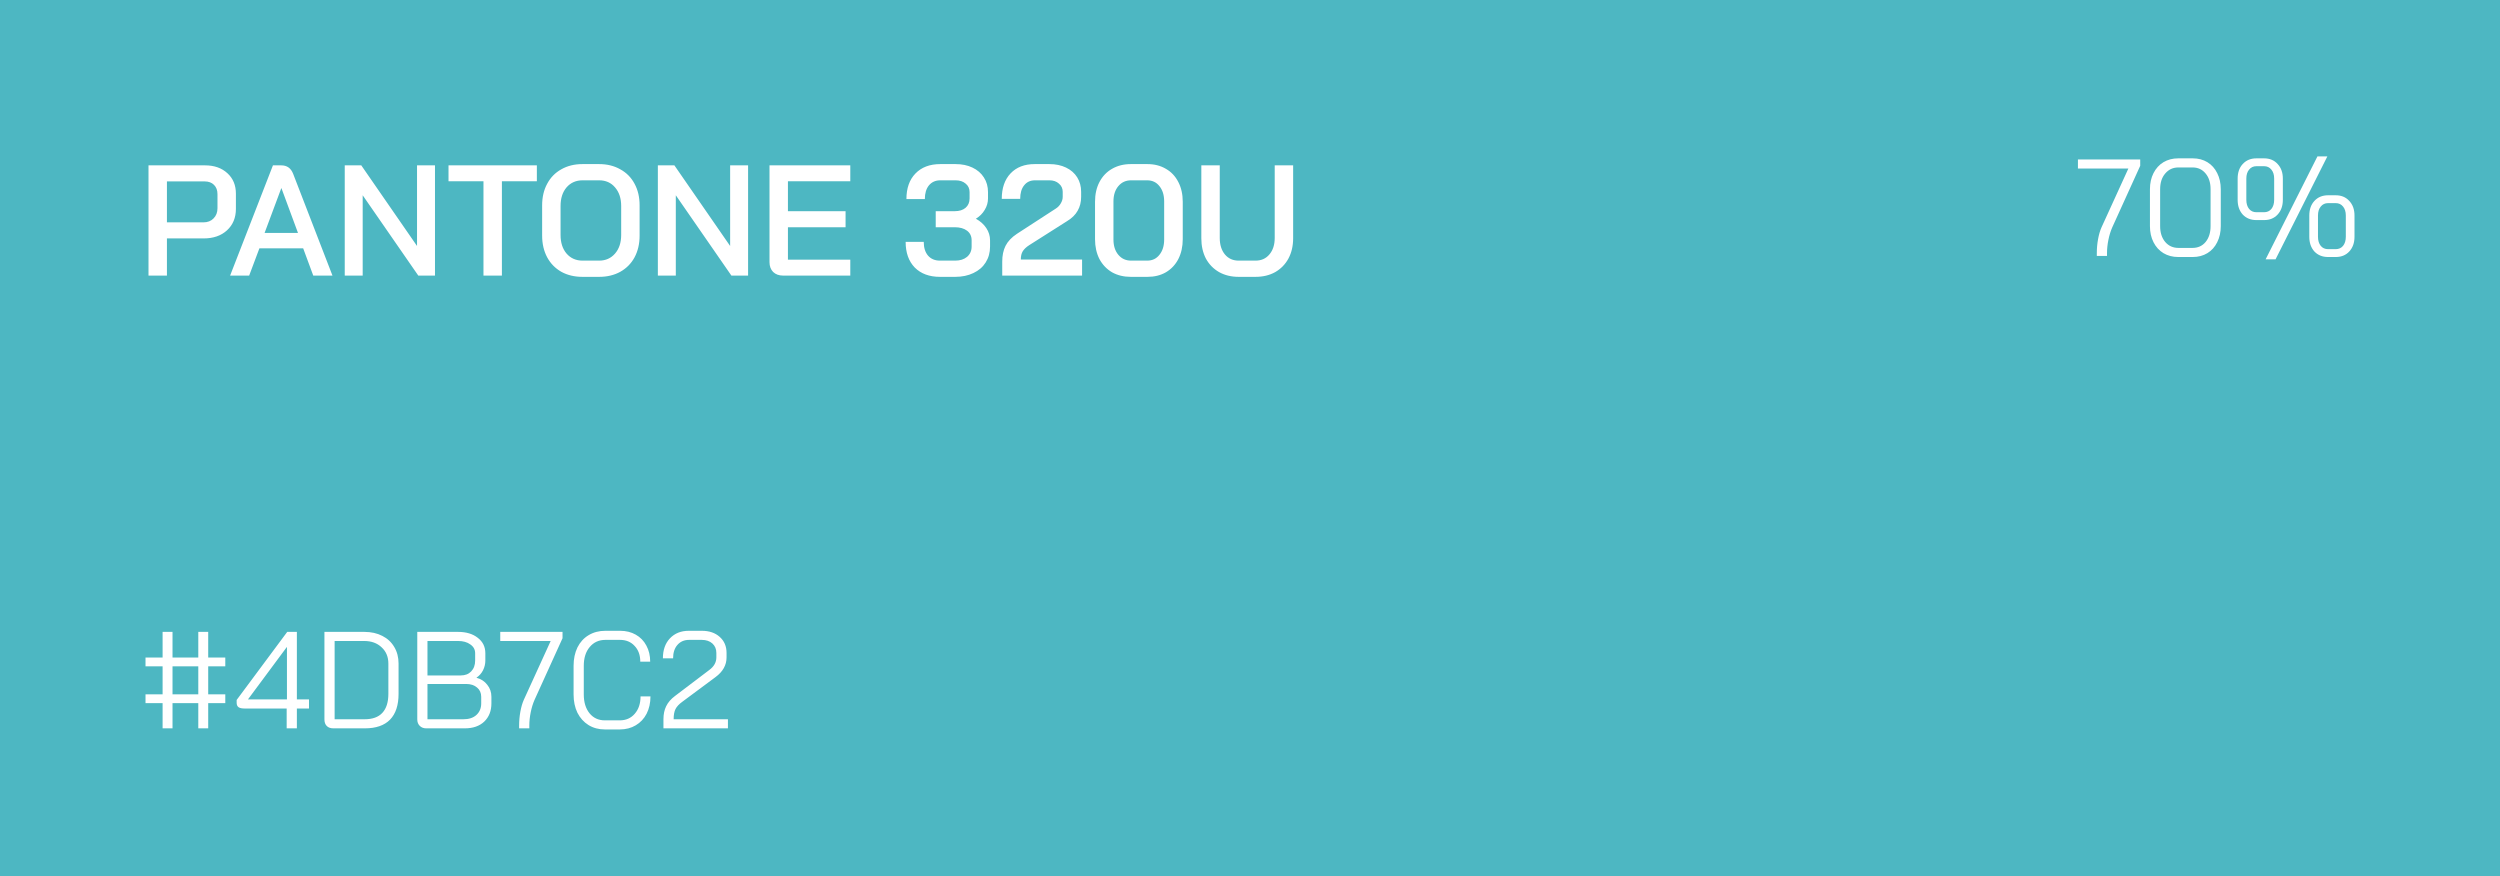 <svg width="254" height="89" viewBox="0 0 254 89" fill="none" xmlns="http://www.w3.org/2000/svg">
<rect width="254" height="89" fill="#4DB7C2"/>
<path d="M15.088 16.8H20.832C21.771 16.8 22.528 17.067 23.104 17.6C23.68 18.123 23.968 18.816 23.968 19.68V21.216C23.968 22.123 23.664 22.853 23.056 23.408C22.459 23.952 21.669 24.224 20.688 24.224H16.96V28H15.088V16.8ZM20.656 22.592C21.093 22.592 21.44 22.459 21.696 22.192C21.963 21.925 22.096 21.579 22.096 21.152V19.728C22.096 19.333 21.979 19.019 21.744 18.784C21.509 18.549 21.195 18.432 20.8 18.432H16.96V22.592H20.656ZM30.803 25.232H26.355L25.315 28H23.379L27.731 16.8H28.579C29.155 16.8 29.555 17.083 29.779 17.648L33.779 28H31.827L30.803 25.232ZM26.883 23.664H30.275L28.595 19.12H28.579L26.883 23.664ZM35.026 16.8H36.706L42.37 24.992V16.8H44.194V28H42.498L36.849 19.84V28H35.026V16.8ZM49.121 18.416H45.569V16.8H54.545V18.416H50.993V28H49.121V18.416ZM59.176 28.128C58.366 28.128 57.651 27.957 57.032 27.616C56.414 27.264 55.934 26.773 55.593 26.144C55.251 25.504 55.081 24.768 55.081 23.936V20.864C55.081 20.032 55.251 19.301 55.593 18.672C55.934 18.032 56.414 17.541 57.032 17.2C57.651 16.848 58.366 16.672 59.176 16.672H60.873C61.683 16.672 62.398 16.848 63.017 17.2C63.646 17.541 64.131 18.032 64.472 18.672C64.814 19.301 64.984 20.032 64.984 20.864V23.936C64.984 24.768 64.814 25.504 64.472 26.144C64.131 26.773 63.646 27.264 63.017 27.616C62.398 27.957 61.683 28.128 60.873 28.128H59.176ZM60.873 26.48C61.534 26.48 62.072 26.24 62.489 25.76C62.904 25.28 63.112 24.651 63.112 23.872V20.928C63.112 20.149 62.904 19.52 62.489 19.04C62.083 18.56 61.544 18.32 60.873 18.32H59.193C58.52 18.32 57.977 18.56 57.56 19.04C57.155 19.52 56.953 20.149 56.953 20.928V23.872C56.953 24.651 57.155 25.28 57.56 25.76C57.977 26.24 58.52 26.48 59.193 26.48H60.873ZM66.838 16.8H68.518L74.182 24.992V16.8H76.006V28H74.31L68.662 19.84V28H66.838V16.8ZM79.558 28C79.142 28 78.806 27.877 78.55 27.632C78.304 27.376 78.182 27.045 78.182 26.64V16.8H86.39V18.416H80.054V21.456H85.91V23.088H80.054V26.384H86.39V28H79.558ZM99.149 22.224C99.597 22.469 99.949 22.784 100.205 23.168C100.461 23.552 100.589 23.968 100.589 24.416V25.056C100.589 25.664 100.439 26.203 100.141 26.672C99.853 27.131 99.437 27.488 98.893 27.744C98.359 28 97.746 28.128 97.053 28.128H95.501C94.423 28.128 93.57 27.813 92.941 27.184C92.322 26.544 92.013 25.675 92.013 24.576H93.853C93.853 25.163 93.997 25.627 94.285 25.968C94.583 26.309 94.989 26.48 95.501 26.48H97.053C97.543 26.48 97.943 26.352 98.253 26.096C98.562 25.829 98.717 25.483 98.717 25.056V24.416C98.717 24 98.562 23.675 98.253 23.44C97.943 23.205 97.527 23.088 97.005 23.088H95.069V21.456H97.005C97.463 21.456 97.826 21.344 98.093 21.12C98.37 20.885 98.509 20.565 98.509 20.16V19.52C98.509 19.157 98.375 18.869 98.109 18.656C97.853 18.432 97.511 18.32 97.085 18.32H95.533C95.053 18.32 94.669 18.491 94.381 18.832C94.103 19.173 93.965 19.637 93.965 20.224H92.093C92.093 19.125 92.397 18.261 93.005 17.632C93.623 16.992 94.466 16.672 95.533 16.672H97.085C97.735 16.672 98.306 16.789 98.797 17.024C99.298 17.259 99.687 17.595 99.965 18.032C100.242 18.459 100.381 18.955 100.381 19.52V20.16C100.381 20.576 100.269 20.965 100.045 21.328C99.831 21.691 99.533 21.989 99.149 22.224ZM101.827 26.576C101.827 25.957 101.939 25.424 102.163 24.976C102.398 24.517 102.782 24.112 103.315 23.76L107.283 21.184C107.496 21.045 107.662 20.869 107.779 20.656C107.907 20.443 107.971 20.224 107.971 20V19.488C107.971 19.147 107.843 18.869 107.587 18.656C107.342 18.432 107.022 18.32 106.627 18.32H105.155C104.686 18.32 104.318 18.491 104.051 18.832C103.784 19.163 103.651 19.621 103.651 20.208H101.779C101.779 19.109 102.078 18.245 102.675 17.616C103.272 16.987 104.088 16.672 105.123 16.672H106.627C107.256 16.672 107.816 16.789 108.307 17.024C108.798 17.259 109.176 17.589 109.443 18.016C109.71 18.443 109.843 18.933 109.843 19.488V20C109.843 20.533 109.726 21.003 109.491 21.408C109.267 21.813 108.91 22.165 108.419 22.464L104.563 24.912C104.264 25.104 104.046 25.312 103.907 25.536C103.779 25.749 103.715 26.027 103.715 26.368H109.939V28H101.827V26.576ZM114.887 28.128C114.172 28.128 113.537 27.973 112.983 27.664C112.439 27.344 112.012 26.896 111.703 26.32C111.404 25.733 111.255 25.061 111.255 24.304V20.496C111.255 19.739 111.404 19.072 111.703 18.496C112.012 17.909 112.439 17.461 112.983 17.152C113.537 16.832 114.172 16.672 114.887 16.672H116.583C117.287 16.672 117.911 16.832 118.455 17.152C118.999 17.461 119.42 17.909 119.719 18.496C120.017 19.072 120.167 19.739 120.167 20.496V24.304C120.167 25.061 120.017 25.733 119.719 26.32C119.42 26.896 118.999 27.344 118.455 27.664C117.921 27.973 117.297 28.128 116.583 28.128H114.887ZM116.551 26.48C117.073 26.48 117.489 26.283 117.799 25.888C118.119 25.493 118.279 24.976 118.279 24.336V20.464C118.279 19.824 118.119 19.307 117.799 18.912C117.489 18.517 117.073 18.32 116.551 18.32H114.919C114.385 18.32 113.953 18.517 113.623 18.912C113.292 19.307 113.127 19.824 113.127 20.464V24.336C113.127 24.976 113.292 25.493 113.623 25.888C113.953 26.283 114.385 26.48 114.919 26.48H116.551ZM125.847 28.128C125.101 28.128 124.439 27.968 123.863 27.648C123.287 27.317 122.839 26.859 122.519 26.272C122.21 25.675 122.055 24.987 122.055 24.208V16.8H123.927V24.176C123.927 24.869 124.103 25.429 124.455 25.856C124.807 26.272 125.271 26.48 125.847 26.48H127.559C128.146 26.48 128.615 26.272 128.967 25.856C129.33 25.429 129.511 24.869 129.511 24.176V16.8H131.383V24.208C131.383 24.987 131.223 25.675 130.903 26.272C130.583 26.859 130.135 27.317 129.559 27.648C128.983 27.968 128.317 28.128 127.559 28.128H125.847Z" fill="white"/>
<path d="M213.036 25.72C213.036 25.235 213.078 24.763 213.162 24.306C213.246 23.839 213.363 23.438 213.512 23.102L216.242 17.124H211.118V16.2H217.446V16.844L214.604 23.102C214.436 23.485 214.305 23.909 214.212 24.376C214.119 24.833 214.072 25.281 214.072 25.72V26H213.036V25.72ZM221.304 26.112C220.744 26.112 220.244 25.981 219.806 25.72C219.376 25.459 219.04 25.09 218.798 24.614C218.555 24.138 218.434 23.592 218.434 22.976V19.224C218.434 18.608 218.555 18.062 218.798 17.586C219.04 17.11 219.376 16.741 219.806 16.48C220.244 16.219 220.744 16.088 221.304 16.088H222.788C223.348 16.088 223.842 16.219 224.272 16.48C224.701 16.741 225.032 17.11 225.266 17.586C225.508 18.062 225.63 18.608 225.63 19.224V22.976C225.63 23.592 225.508 24.138 225.266 24.614C225.032 25.09 224.701 25.459 224.272 25.72C223.842 25.981 223.348 26.112 222.788 26.112H221.304ZM222.76 25.188C223.31 25.188 223.754 24.987 224.09 24.586C224.426 24.175 224.594 23.639 224.594 22.976V19.224C224.594 18.561 224.426 18.029 224.09 17.628C223.754 17.217 223.31 17.012 222.76 17.012H221.332C220.781 17.012 220.333 17.217 219.988 17.628C219.642 18.029 219.47 18.561 219.47 19.224V22.976C219.47 23.639 219.642 24.175 219.988 24.586C220.333 24.987 220.781 25.188 221.332 25.188H222.76ZM235.451 15.892H236.459L231.195 26.35H230.187L235.451 15.892ZM229.249 22.36C228.679 22.36 228.217 22.173 227.863 21.8C227.517 21.417 227.345 20.918 227.345 20.302V18.146C227.345 17.53 227.517 17.035 227.863 16.662C228.217 16.279 228.679 16.088 229.249 16.088H230.033C230.602 16.088 231.059 16.279 231.405 16.662C231.759 17.035 231.937 17.53 231.937 18.146V20.302C231.937 20.918 231.759 21.417 231.405 21.8C231.059 22.173 230.602 22.36 230.033 22.36H229.249ZM230.033 21.562C230.341 21.562 230.588 21.45 230.775 21.226C230.961 20.993 231.055 20.685 231.055 20.302V18.146C231.055 17.763 230.961 17.46 230.775 17.236C230.588 17.003 230.341 16.886 230.033 16.886H229.249C228.941 16.886 228.693 17.003 228.507 17.236C228.32 17.46 228.227 17.763 228.227 18.146V20.302C228.227 20.685 228.32 20.993 228.507 21.226C228.693 21.45 228.941 21.562 229.249 21.562H230.033ZM236.529 26.112C235.959 26.112 235.497 25.925 235.143 25.552C234.797 25.169 234.625 24.67 234.625 24.054V21.898C234.625 21.282 234.797 20.787 235.143 20.414C235.497 20.031 235.959 19.84 236.529 19.84H237.313C237.882 19.84 238.339 20.031 238.685 20.414C239.039 20.787 239.217 21.282 239.217 21.898V24.054C239.217 24.67 239.039 25.169 238.685 25.552C238.339 25.925 237.882 26.112 237.313 26.112H236.529ZM237.313 25.314C237.621 25.314 237.868 25.202 238.055 24.978C238.241 24.745 238.335 24.437 238.335 24.054V21.898C238.335 21.515 238.241 21.212 238.055 20.988C237.868 20.755 237.621 20.638 237.313 20.638H236.529C236.221 20.638 235.973 20.755 235.787 20.988C235.6 21.212 235.507 21.515 235.507 21.898V24.054C235.507 24.437 235.6 24.745 235.787 24.978C235.973 25.202 236.221 25.314 236.529 25.314H237.313Z" fill="white"/>
<path d="M16.52 71.438H14.784V70.542H16.52V67.7H14.784V66.804H16.52V64.2H17.528V66.804H20.146V64.2H21.154V66.804H22.89V67.7H21.154V70.542H22.89V71.438H21.154V74H20.146V71.438H17.528V74H16.52V71.438ZM20.146 70.542V67.7H17.528V70.542H20.146ZM29.126 71.984H24.828C24.557 71.984 24.356 71.937 24.226 71.844C24.104 71.751 24.044 71.601 24.044 71.396V71.116L29.182 64.2H30.162V71.06H31.394V71.984H30.162V74H29.126V71.984ZM29.154 71.06V65.74H29.14L25.192 71.06H29.154ZM33.872 74C33.583 74 33.358 73.921 33.2 73.762C33.041 73.603 32.962 73.379 32.962 73.09V64.2H37.022C37.712 64.2 38.319 64.335 38.842 64.606C39.364 64.867 39.77 65.245 40.06 65.74C40.349 66.225 40.494 66.785 40.494 67.42V70.5C40.494 71.648 40.205 72.521 39.626 73.118C39.047 73.706 38.198 74 37.078 74H33.872ZM37.05 73.076C37.843 73.076 38.441 72.861 38.842 72.432C39.252 71.993 39.458 71.349 39.458 70.5V67.42C39.458 66.739 39.229 66.188 38.772 65.768C38.324 65.339 37.731 65.124 36.994 65.124H33.998V73.076H37.05ZM43.305 74C43.035 74 42.815 73.916 42.647 73.748C42.479 73.58 42.395 73.361 42.395 73.09V64.2H46.539C47.37 64.2 48.037 64.401 48.541 64.802C49.055 65.194 49.311 65.717 49.311 66.37V67.112C49.311 67.457 49.232 67.789 49.073 68.106C48.915 68.414 48.695 68.661 48.415 68.848V68.862C48.873 68.983 49.237 69.221 49.507 69.576C49.787 69.921 49.927 70.327 49.927 70.794V71.466C49.927 72.231 49.685 72.847 49.199 73.314C48.714 73.771 48.056 74 47.225 74H43.305ZM46.819 68.624C47.258 68.624 47.608 68.489 47.869 68.218C48.14 67.938 48.275 67.569 48.275 67.112V66.37C48.275 65.997 48.112 65.698 47.785 65.474C47.468 65.241 47.053 65.124 46.539 65.124H43.431V68.624H46.819ZM47.085 73.076C47.645 73.076 48.084 72.931 48.401 72.642C48.728 72.343 48.891 71.951 48.891 71.466V70.794C48.891 70.402 48.751 70.089 48.471 69.856C48.191 69.613 47.823 69.492 47.365 69.492H43.431V73.076H47.085ZM52.743 73.72C52.743 73.235 52.785 72.763 52.869 72.306C52.953 71.839 53.07 71.438 53.219 71.102L55.949 65.124H50.825V64.2H57.153V64.844L54.311 71.102C54.143 71.485 54.012 71.909 53.919 72.376C53.826 72.833 53.779 73.281 53.779 73.72V74H52.743V73.72ZM61.453 74.112C60.828 74.112 60.273 73.963 59.788 73.664C59.312 73.365 58.938 72.95 58.667 72.418C58.406 71.877 58.276 71.256 58.276 70.556V67.644C58.276 66.944 58.406 66.323 58.667 65.782C58.938 65.241 59.316 64.825 59.801 64.536C60.296 64.237 60.865 64.088 61.51 64.088H62.993C63.6 64.088 64.132 64.219 64.59 64.48C65.056 64.741 65.415 65.11 65.668 65.586C65.929 66.062 66.059 66.608 66.059 67.224H65.052C65.052 66.561 64.86 66.029 64.478 65.628C64.104 65.217 63.609 65.012 62.993 65.012H61.51C60.847 65.012 60.315 65.255 59.913 65.74C59.512 66.216 59.312 66.851 59.312 67.644V70.556C59.312 71.349 59.508 71.989 59.9 72.474C60.291 72.95 60.809 73.188 61.453 73.188H62.965C63.6 73.188 64.109 72.964 64.492 72.516C64.883 72.068 65.079 71.48 65.079 70.752H66.088C66.088 71.415 65.957 72.003 65.695 72.516C65.434 73.02 65.066 73.412 64.59 73.692C64.123 73.972 63.581 74.112 62.965 74.112H61.453ZM67.406 73.076C67.406 72.563 67.499 72.119 67.686 71.746C67.872 71.363 68.171 71.018 68.582 70.71L72.054 68.078C72.539 67.723 72.782 67.294 72.782 66.79V66.342C72.782 65.941 72.646 65.619 72.376 65.376C72.105 65.133 71.746 65.012 71.298 65.012H70.01C69.515 65.012 69.118 65.185 68.82 65.53C68.53 65.866 68.386 66.319 68.386 66.888H67.35C67.35 66.039 67.588 65.362 68.064 64.858C68.549 64.345 69.188 64.088 69.982 64.088H71.298C72.054 64.088 72.66 64.293 73.118 64.704C73.584 65.115 73.818 65.661 73.818 66.342V66.79C73.818 67.574 73.444 68.241 72.698 68.792L69.324 71.298C68.988 71.541 68.754 71.793 68.624 72.054C68.502 72.306 68.442 72.647 68.442 73.076H73.958V74H67.406V73.076Z" fill="white"/>
</svg>
